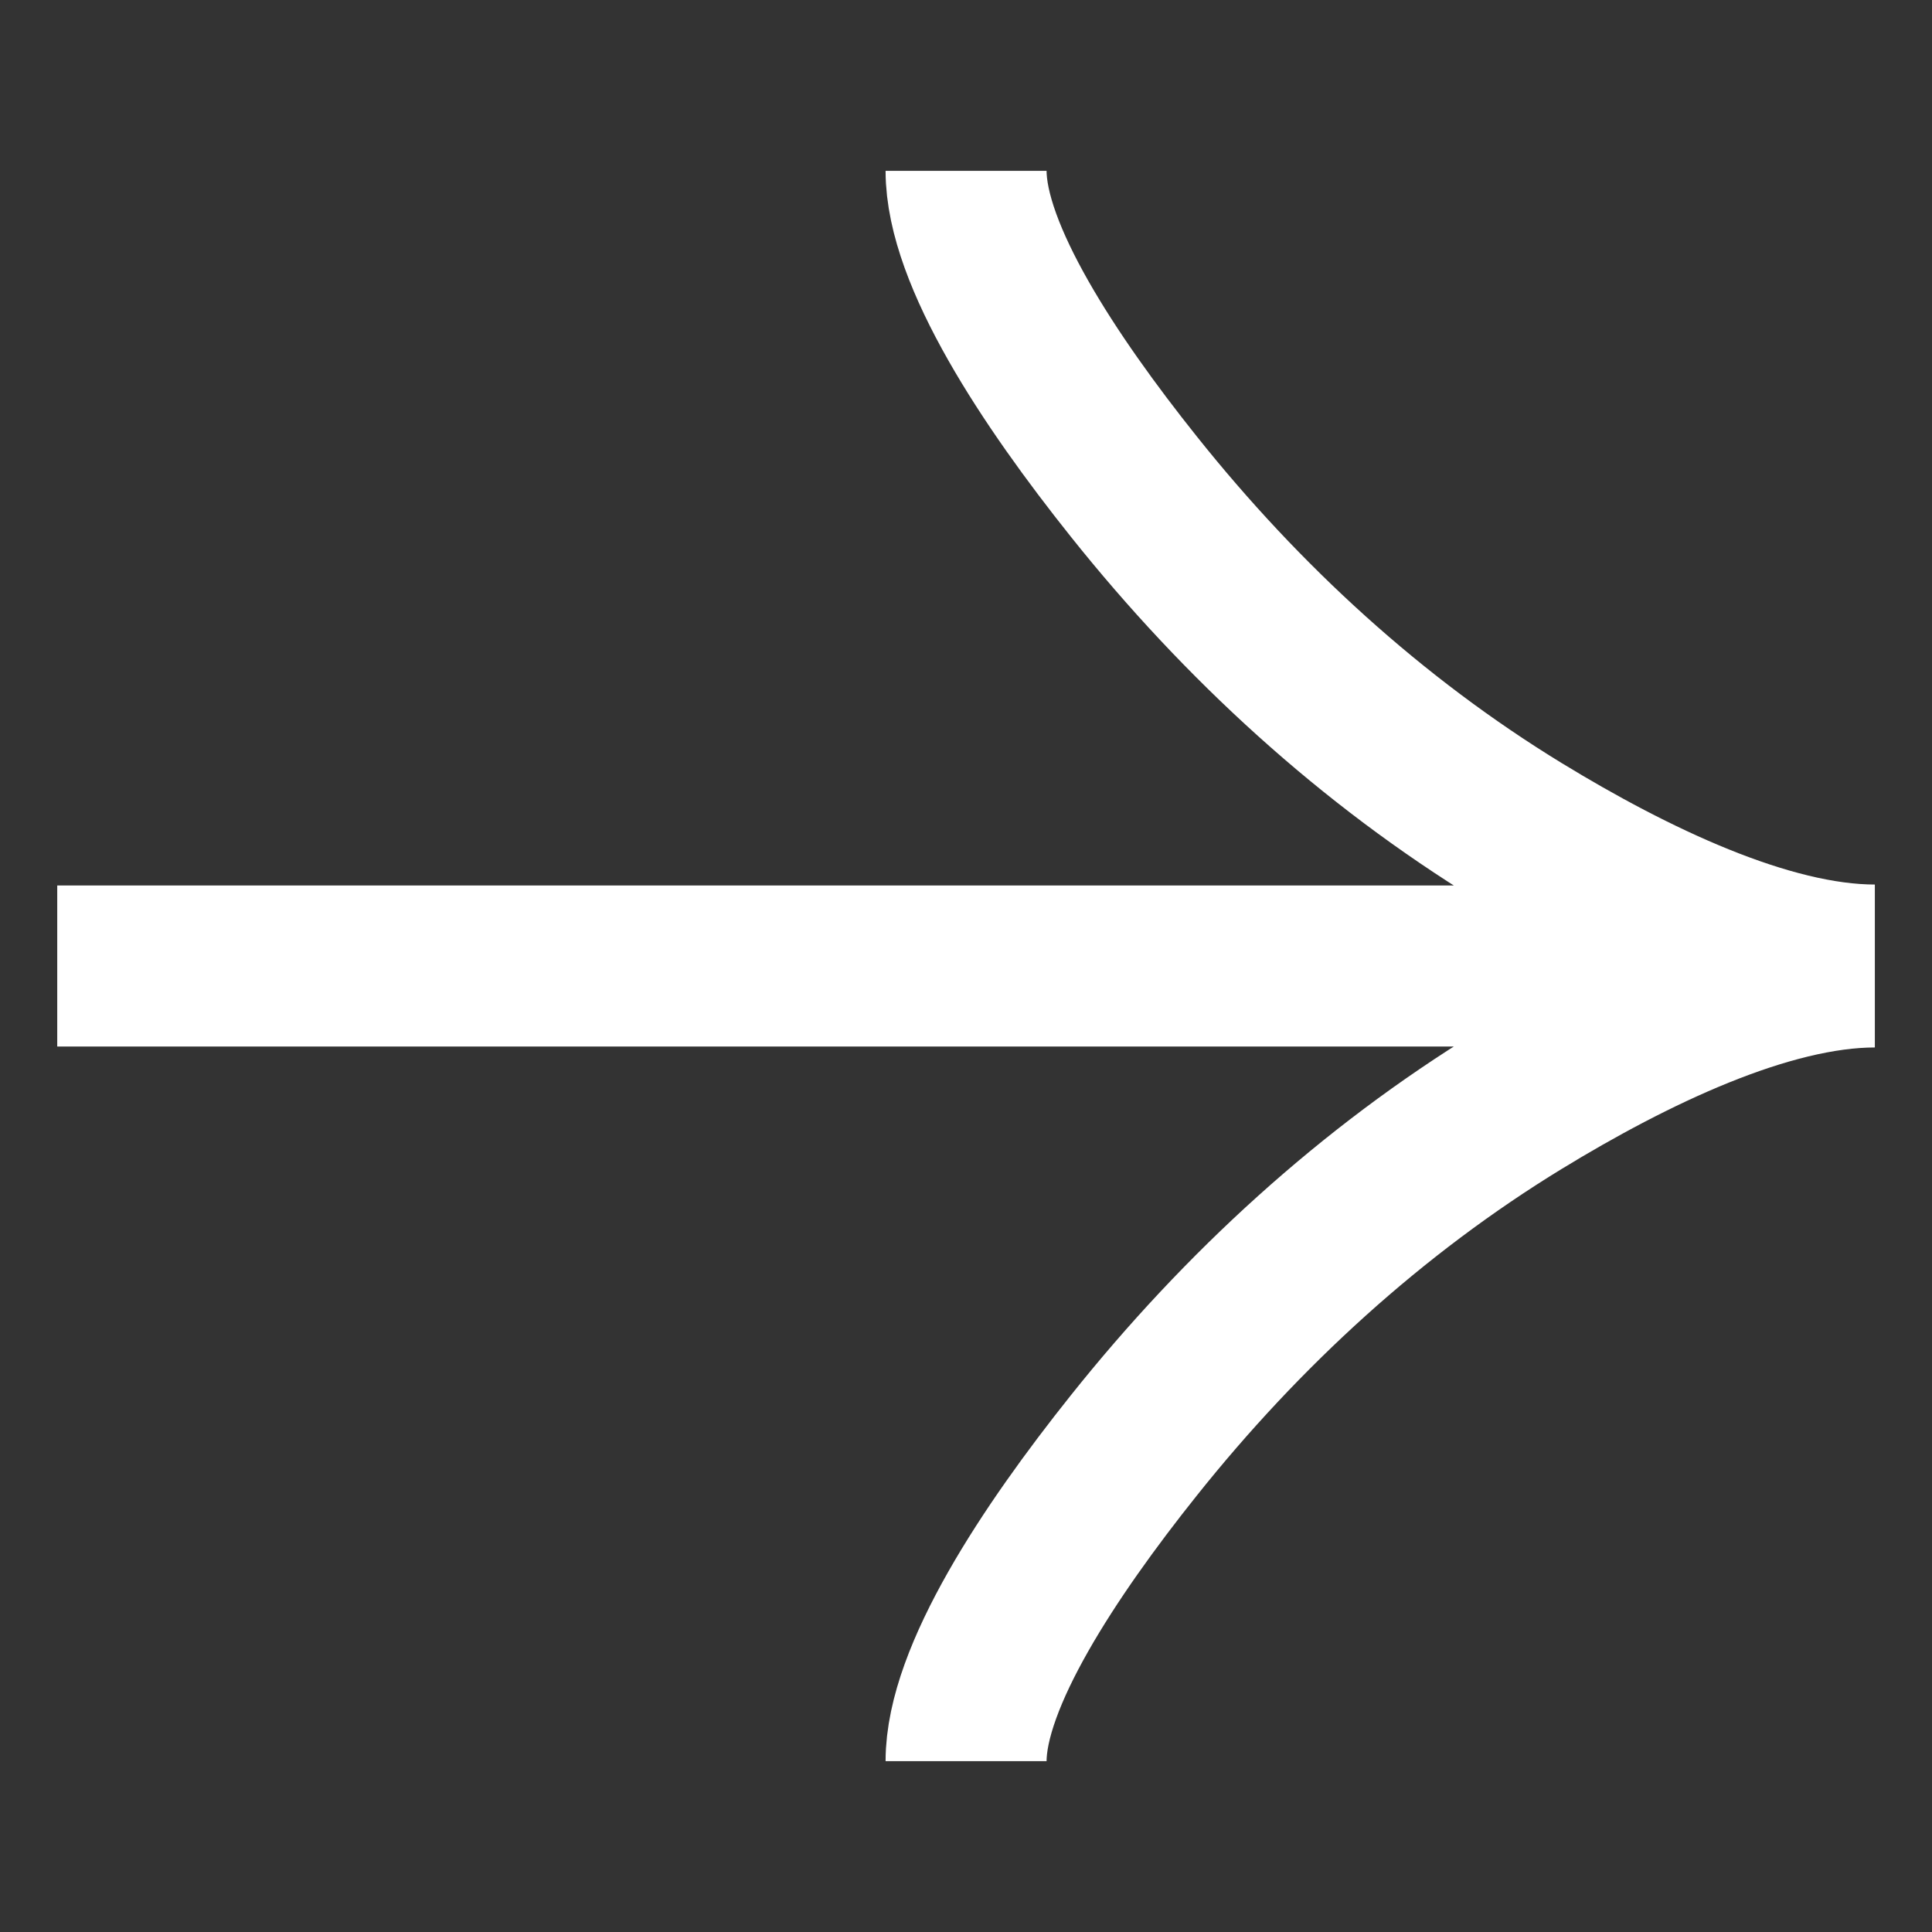 <svg width="24" height="24" viewBox="0 0 24 24" fill="none" xmlns="http://www.w3.org/2000/svg">
<rect x="0" y="0" width="24" height="24" fill="#333333" stroke="none"/>
<path d="M12.001 2.122C12.001 3.166 13.035 4.729 14.082 6.041C15.429 7.731 17.037 9.207 18.881 10.334C20.264 11.178 21.942 11.988 23.29 11.988M12.001 21.878C12.001 20.834 13.035 19.271 14.082 17.959C15.429 16.269 17.037 14.793 18.881 13.666C20.264 12.822 21.942 12.012 23.29 12.012M23.29 12H0.711" stroke="white" stroke-width="2"/>
</svg>
